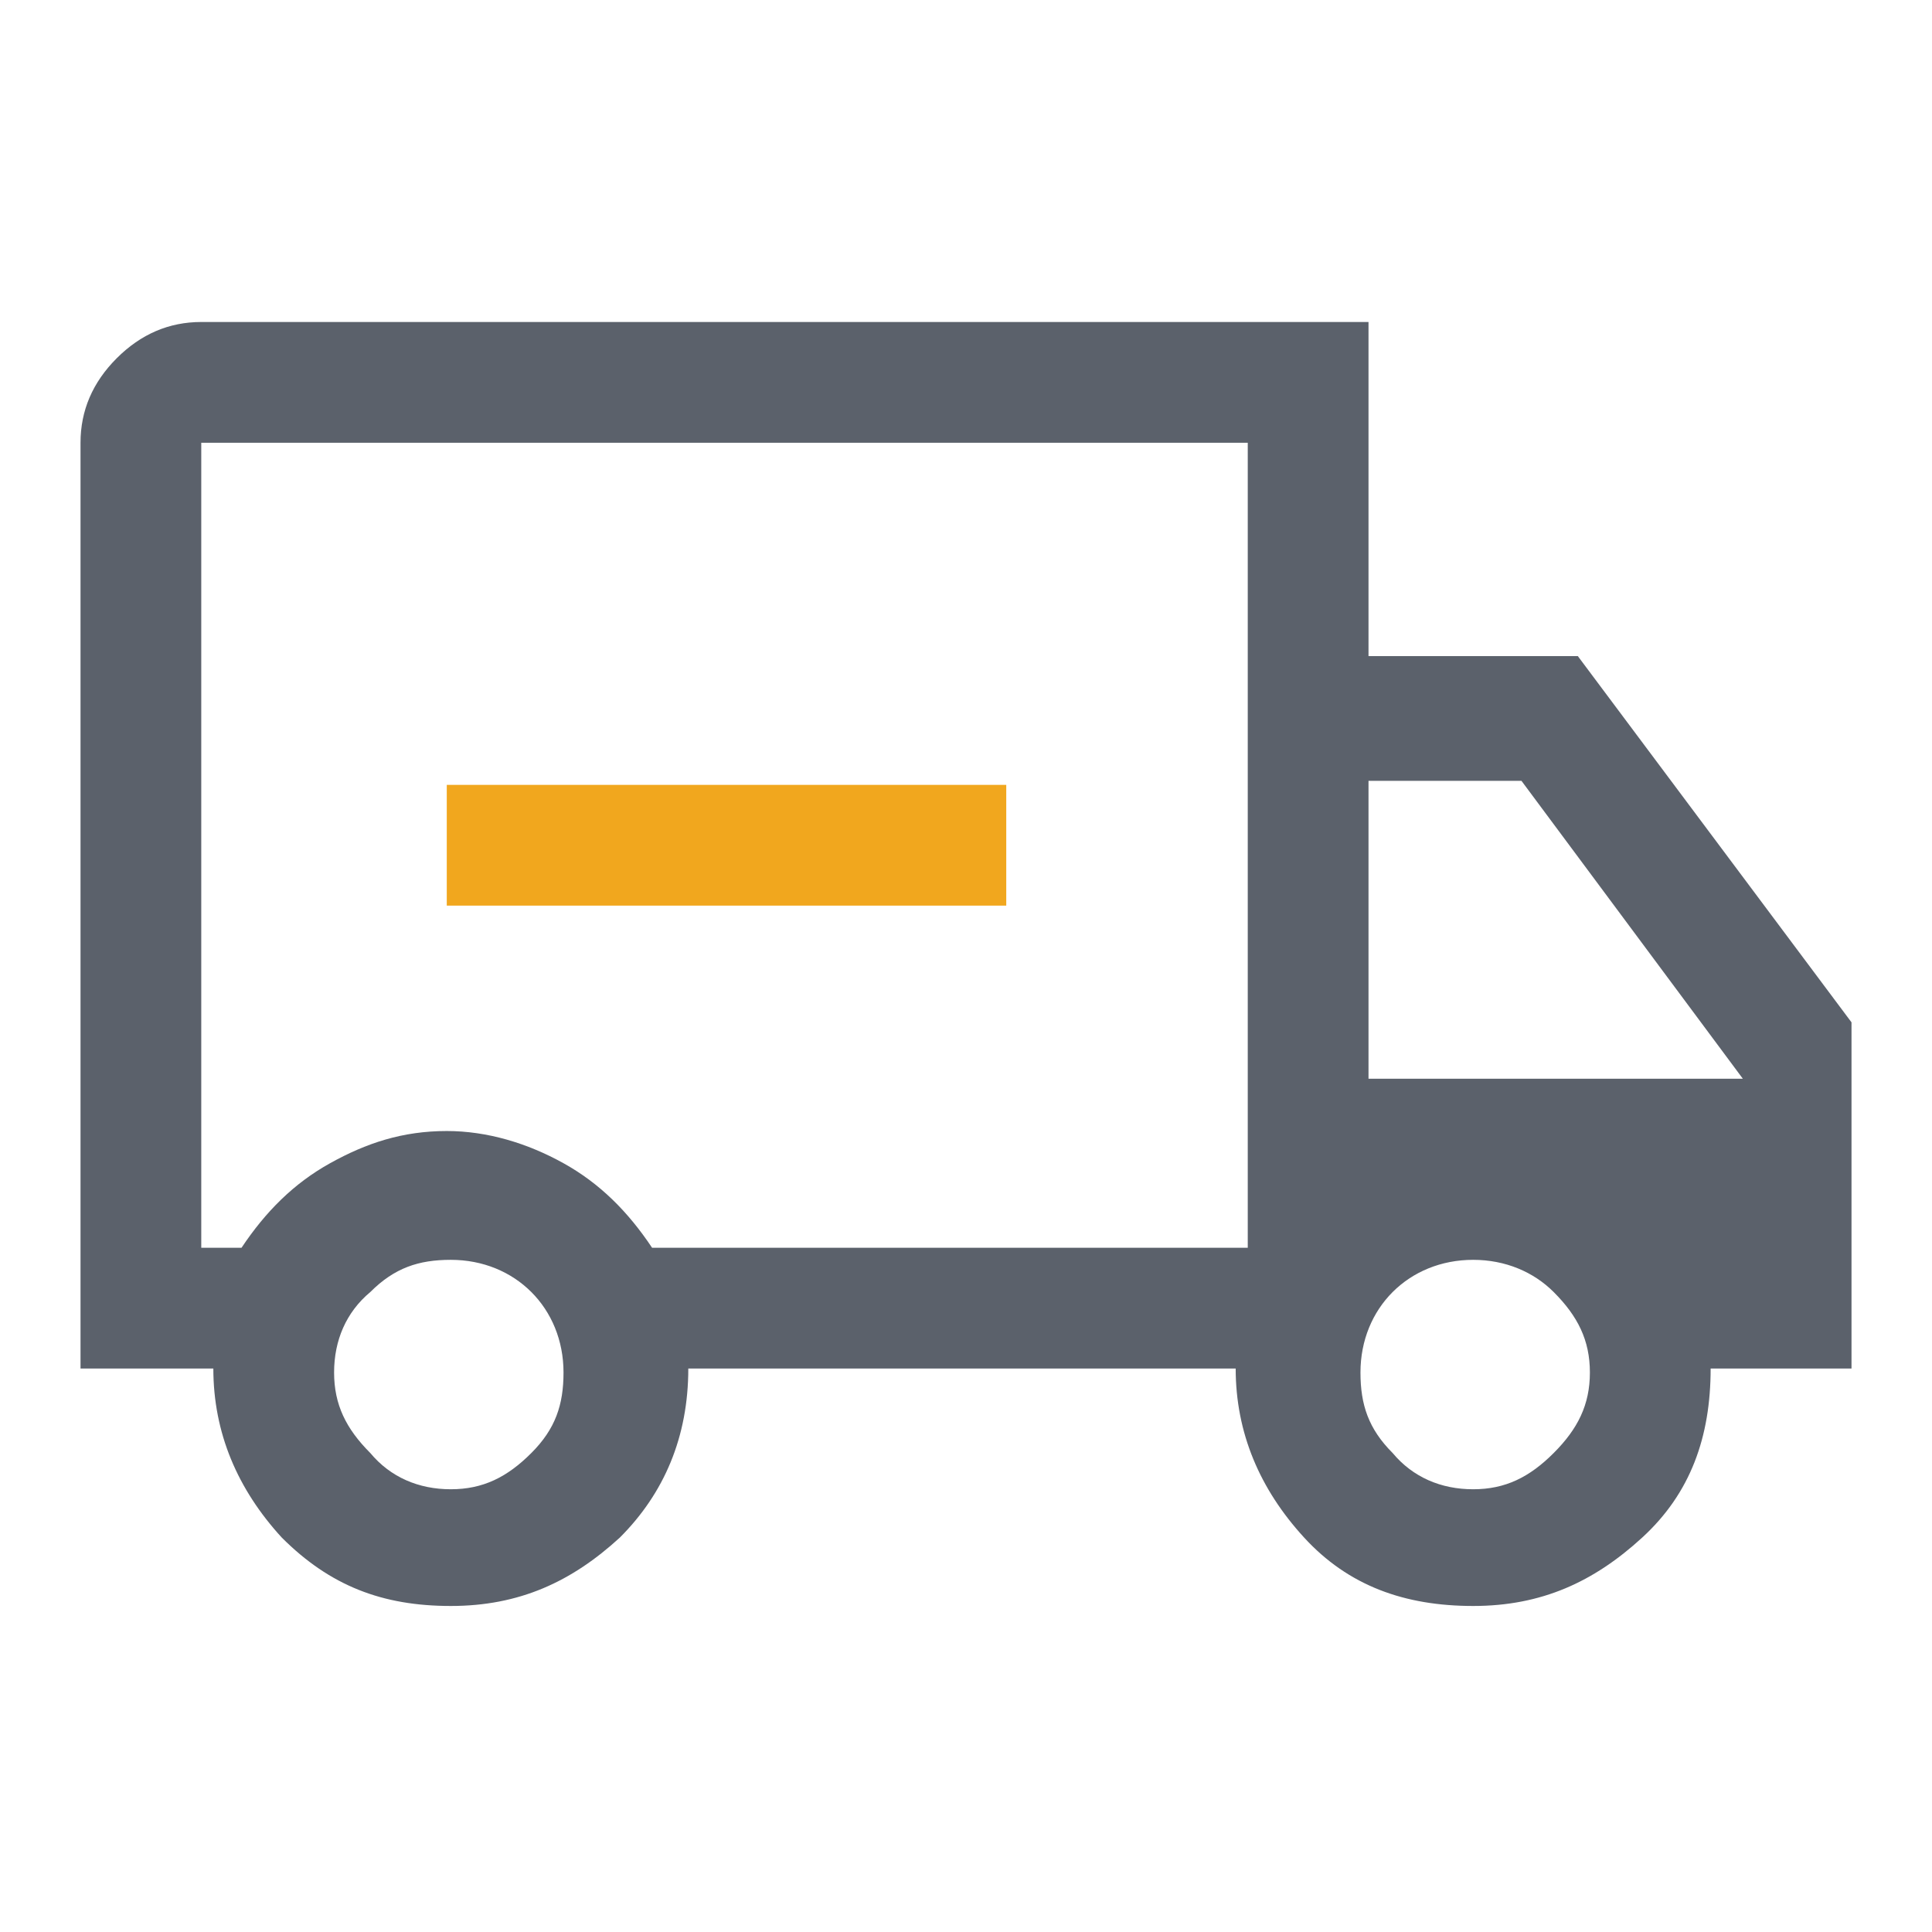 <svg xmlns="http://www.w3.org/2000/svg" width="80" height="80" viewBox="0 0 80 80" fill="none"><path d="M65.334 27.167H56.667V13.333H8.334C7.001 13.333 5.834 13.833 4.834 14.833C3.834 15.833 3.334 17 3.334 18.333V56.667H8.834C8.834 59.333 9.834 61.667 11.667 63.667C13.667 65.667 15.834 66.5 18.667 66.5C21.501 66.5 23.667 65.5 25.667 63.667C27.501 61.833 28.501 59.5 28.501 56.667H51.167C51.167 59.333 52.167 61.667 54.001 63.667C55.834 65.667 58.167 66.5 61.001 66.5C63.834 66.5 66.001 65.5 68.001 63.667C70.001 61.833 70.834 59.5 70.834 56.667H76.667V42.333L65.334 27.167ZM22.001 60.167C21.001 61.167 20.001 61.667 18.667 61.667C17.334 61.667 16.167 61.167 15.334 60.167C14.334 59.167 13.834 58.167 13.834 56.833C13.834 55.5 14.334 54.333 15.334 53.5C16.334 52.5 17.334 52.167 18.667 52.167C20.001 52.167 21.167 52.667 22.001 53.5C22.834 54.333 23.334 55.5 23.334 56.833C23.334 58.167 23.001 59.167 22.001 60.167ZM51.667 51.667H27.001C26.001 50.167 24.834 49 23.334 48.167C21.834 47.333 20.167 46.833 18.501 46.833C16.667 46.833 15.167 47.333 13.667 48.167C12.167 49 11.001 50.167 10.001 51.667H8.334V18.333H51.667V51.667ZM64.334 60.167C63.334 61.167 62.334 61.667 61.001 61.667C59.667 61.667 58.501 61.167 57.667 60.167C56.667 59.167 56.334 58.167 56.334 56.833C56.334 55.5 56.834 54.333 57.667 53.5C58.501 52.667 59.667 52.167 61.001 52.167C62.334 52.167 63.501 52.667 64.334 53.5C65.334 54.5 65.834 55.5 65.834 56.833C65.834 58.167 65.334 59.167 64.334 60.167ZM56.667 44.667V32.333H63.001L72.167 44.667H56.667Z" fill="#5B616B"></path><path d="M41.667 32.5H18.5V37.5H41.667V32.5Z" fill="#F1A71E"></path></svg>